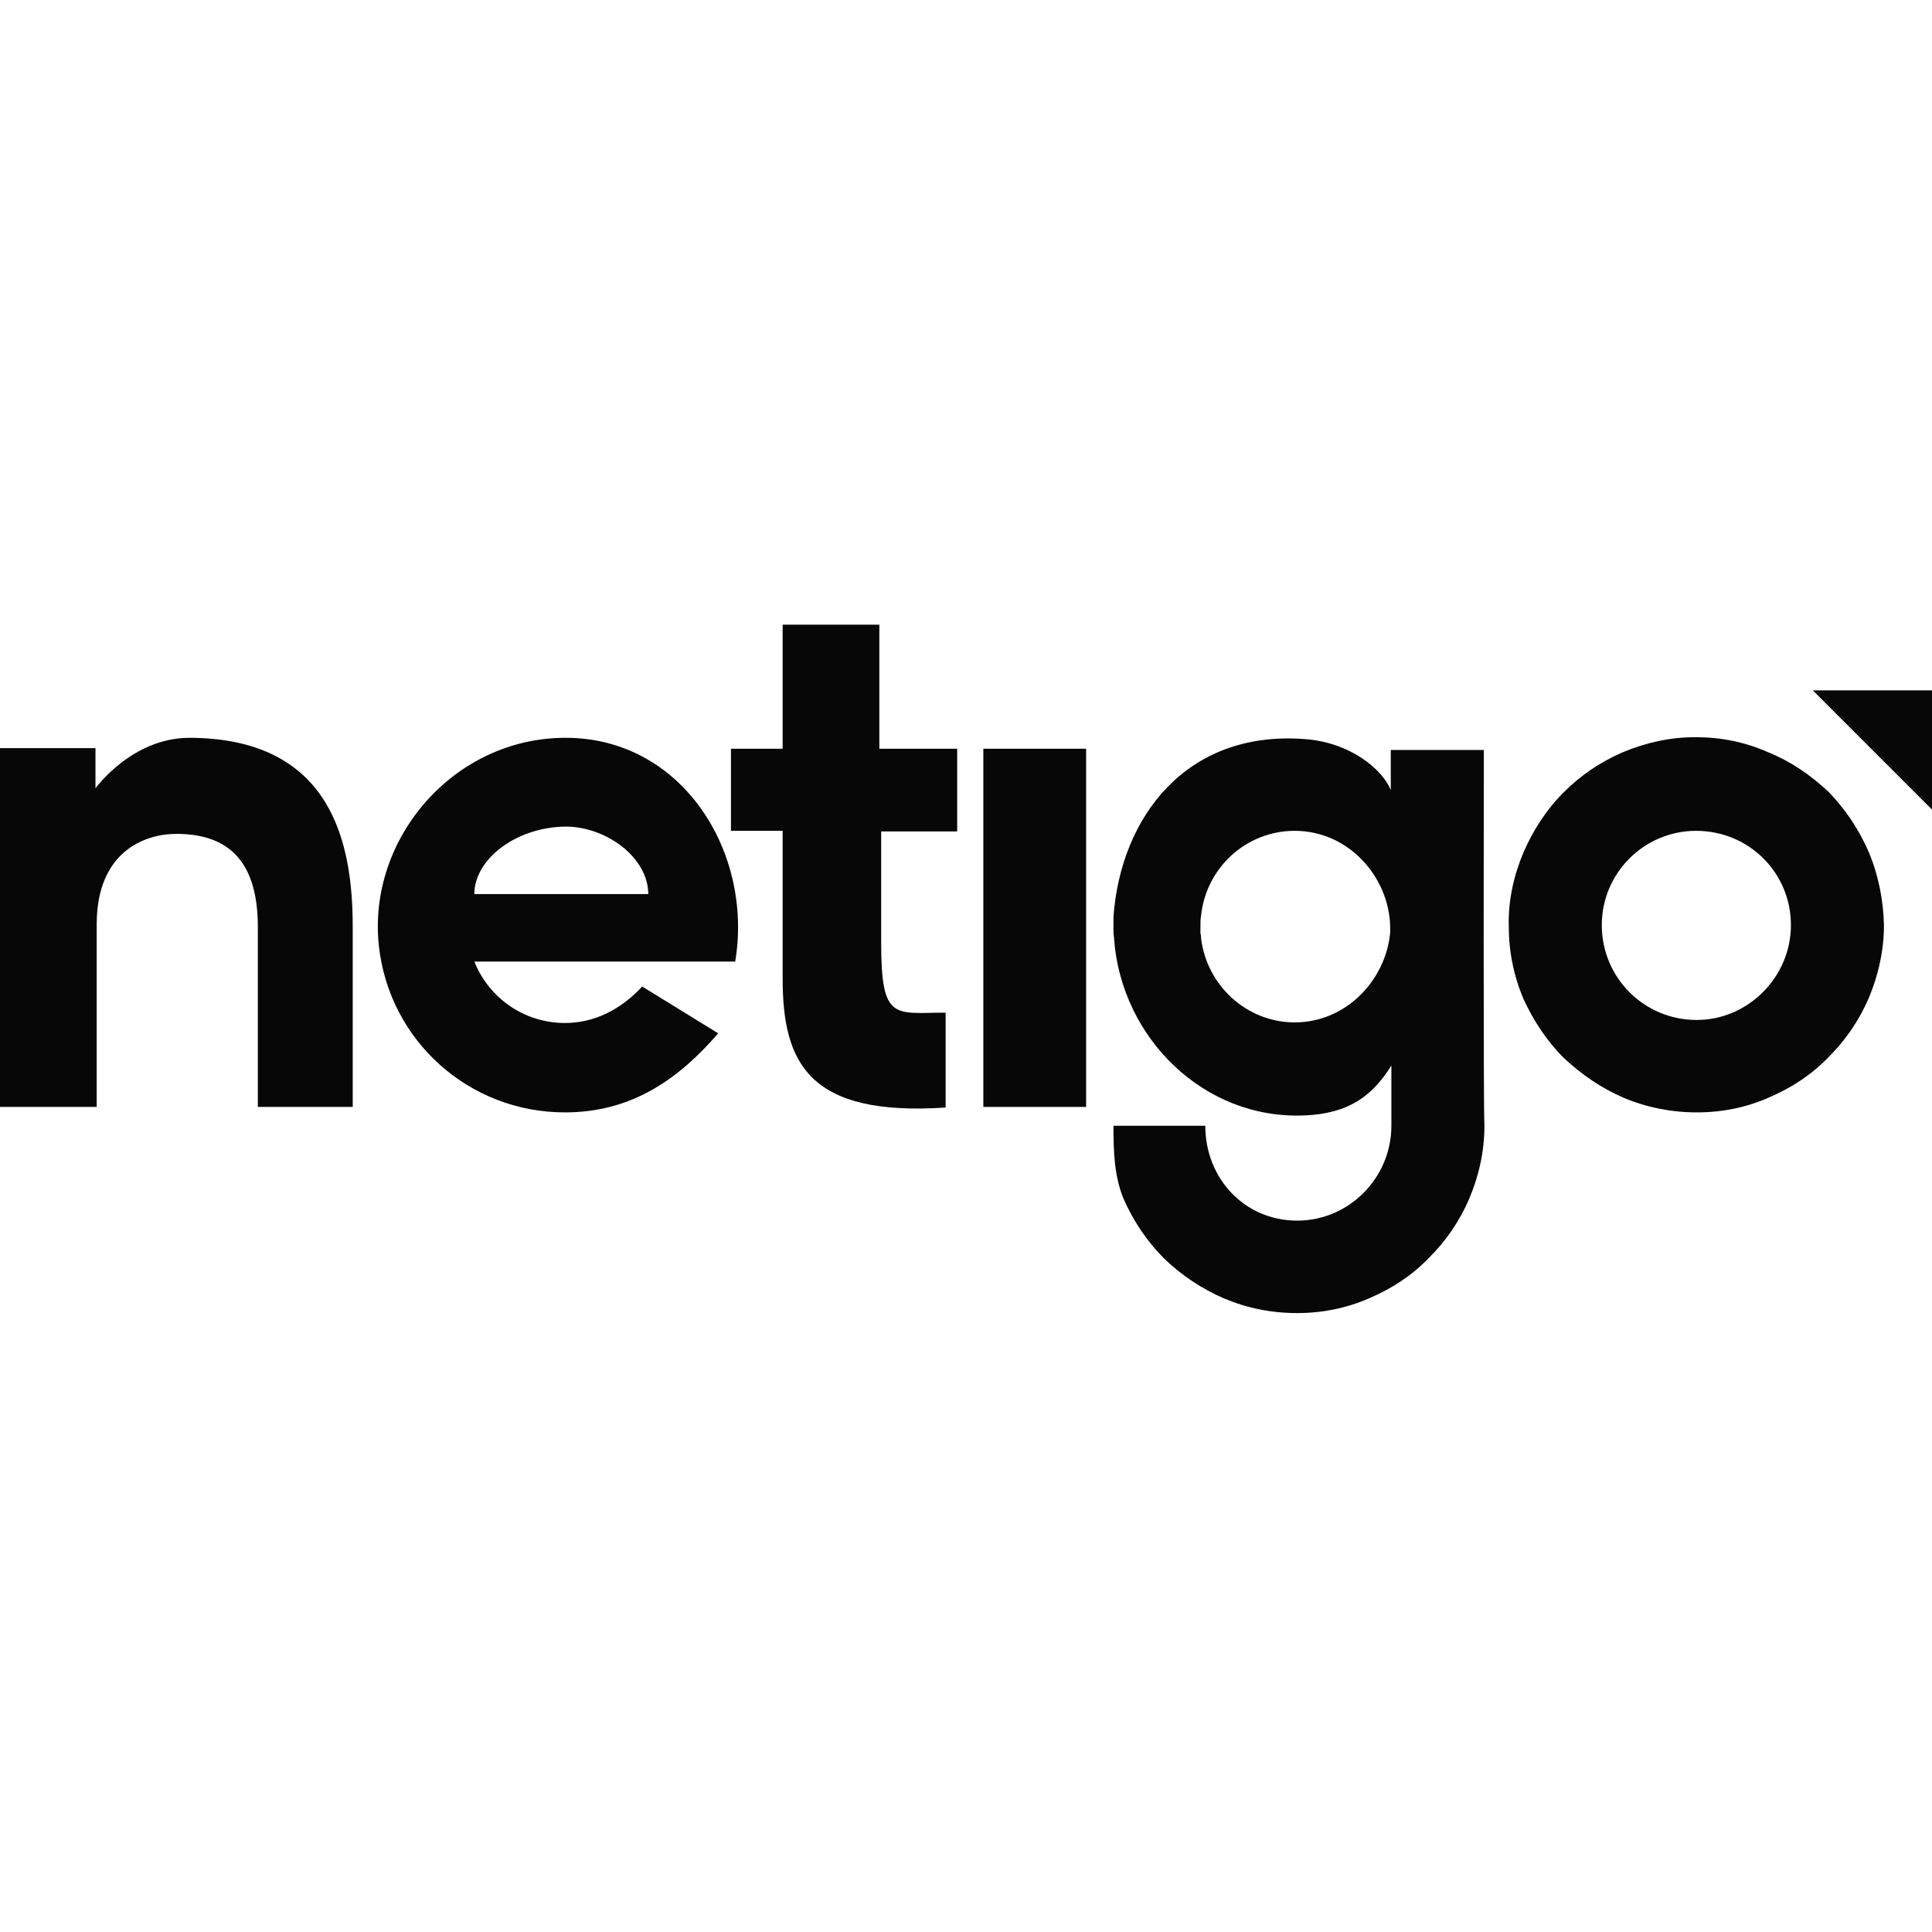 <svg width="300" height="300" viewBox="0 0 300 300" fill="none" xmlns="http://www.w3.org/2000/svg">
<path d="M54.769 143.931C54.769 149.219 54.769 171.882 54.769 171.882H40.038C40.038 160.645 40.038 149.408 40.038 143.931C40.038 132.978 34.75 129.484 27.384 129.484C22.474 129.484 15.014 132.222 15.014 143.554C15.014 150.353 15.014 171.882 15.014 171.882H0V116.169H14.825V122.402C14.92 122.307 20.491 114.564 29.462 114.564C51.653 114.658 54.769 131.089 54.769 143.931Z" fill="#070707"/>
<path d="M111.52 160.456C105.477 167.444 98.206 172.732 87.724 172.732C72.805 172.732 60.434 161.59 58.829 146.859C57.035 130.239 70.444 114.564 87.819 114.564C105.949 114.564 116.997 132.317 114.164 149.314H73.654C75.921 154.98 81.398 158.851 87.724 158.851C92.163 158.851 96.317 156.868 99.717 153.185L111.52 160.456ZM73.654 138.832H100.661C100.661 133.166 94.146 128.351 87.819 128.351C80.076 128.445 73.654 133.45 73.654 138.832Z" fill="#070707"/>
<path d="M136.828 129.106C136.828 137.604 136.828 141.004 136.828 146.386C136.828 158.662 138.905 157.246 146.837 157.246V171.977C125.591 173.393 121.53 165.083 121.53 151.958C121.53 146.009 121.53 139.304 121.53 129.011H113.504V116.263H121.53V97H136.545V116.263H148.631V129.106H136.828Z" fill="#070707"/>
<path d="M152.692 116.264H168.651V171.882H152.692V116.264Z" fill="#070707"/>
<path d="M230.407 116.452H215.959V122.685C214.731 119.569 209.727 115.225 202.456 114.753C184.136 113.431 174.033 126.934 172.899 142.326C172.899 142.515 172.899 142.704 172.899 142.987C172.899 143.27 172.899 143.553 172.899 143.931C172.899 143.931 172.899 143.931 172.899 144.026C172.899 144.026 172.899 144.026 172.899 144.12C172.899 144.592 172.899 145.159 172.994 145.631C172.994 145.725 172.994 145.725 172.994 145.82C174.127 161.117 186.875 173.865 202.55 173.204C209.349 172.921 213.032 170.277 216.053 165.461C216.053 165.461 216.053 174.243 216.053 174.809C216.053 182.836 209.538 189.54 201.417 189.54C193.296 189.54 187.158 183.025 187.158 174.809H172.899C172.899 178.681 172.994 182.647 174.505 186.235C176.016 189.635 178.093 192.751 180.737 195.395C183.475 198.039 186.592 200.116 190.085 201.627C193.674 203.138 197.451 203.894 201.417 203.894C205.289 203.894 209.16 203.138 212.748 201.533C216.242 200.022 219.264 198.039 221.908 195.301C224.552 192.657 226.629 189.635 228.14 186.141C229.651 182.553 230.501 178.775 230.501 174.809C230.312 171.504 230.407 116.452 230.407 116.452ZM201.039 158.757C193.579 158.757 187.347 152.996 186.497 145.631C186.497 145.442 186.497 145.159 186.403 144.97C186.403 144.781 186.403 144.498 186.403 144.309C186.403 144.214 186.403 144.12 186.403 144.026C186.403 144.026 186.403 144.026 186.403 143.931C186.403 143.931 186.403 143.931 186.403 143.837C186.403 143.837 186.403 143.837 186.403 143.742C186.403 143.27 186.403 142.704 186.497 142.231C187.253 134.772 193.485 129.011 201.039 129.011C209.443 129.011 215.676 136.188 215.865 143.837C215.865 144.12 215.865 144.403 215.865 144.687V144.781C215.865 145.064 215.77 145.348 215.77 145.631C214.731 152.619 208.782 158.757 201.039 158.757Z" fill="#070707"/>
<path d="M292.541 143.648C292.541 147.519 291.691 151.391 290.181 154.979C288.67 158.473 286.592 161.495 283.948 164.139C281.304 166.877 278.282 168.86 274.789 170.371C271.2 171.976 267.423 172.732 263.457 172.732C259.586 172.732 255.714 171.976 252.126 170.466C248.632 168.955 245.61 166.877 242.777 164.233C240.133 161.589 238.056 158.379 236.545 155.074C235.034 151.485 234.279 147.708 234.279 143.742C234.184 139.871 235.034 135.999 236.545 132.411C238.056 128.917 240.133 125.706 242.777 123.062C245.421 120.418 248.443 118.341 251.937 116.83C255.525 115.319 259.302 114.469 263.268 114.469C267.234 114.469 271.011 115.225 274.6 116.83C278.094 118.246 281.115 120.324 283.948 122.968C286.592 125.706 288.67 128.822 290.181 132.316C291.691 135.905 292.447 139.776 292.541 143.648ZM278.094 143.648C278.094 135.527 271.578 129.011 263.363 129.011C255.336 129.011 248.726 135.527 248.726 143.648C248.726 151.769 255.242 158.379 263.457 158.379C271.484 158.379 278.094 151.674 278.094 143.648Z" fill="#070707"/>
<path d="M300 107.199V125.707L281.492 107.199H300Z" fill="#070707"/>
</svg>
